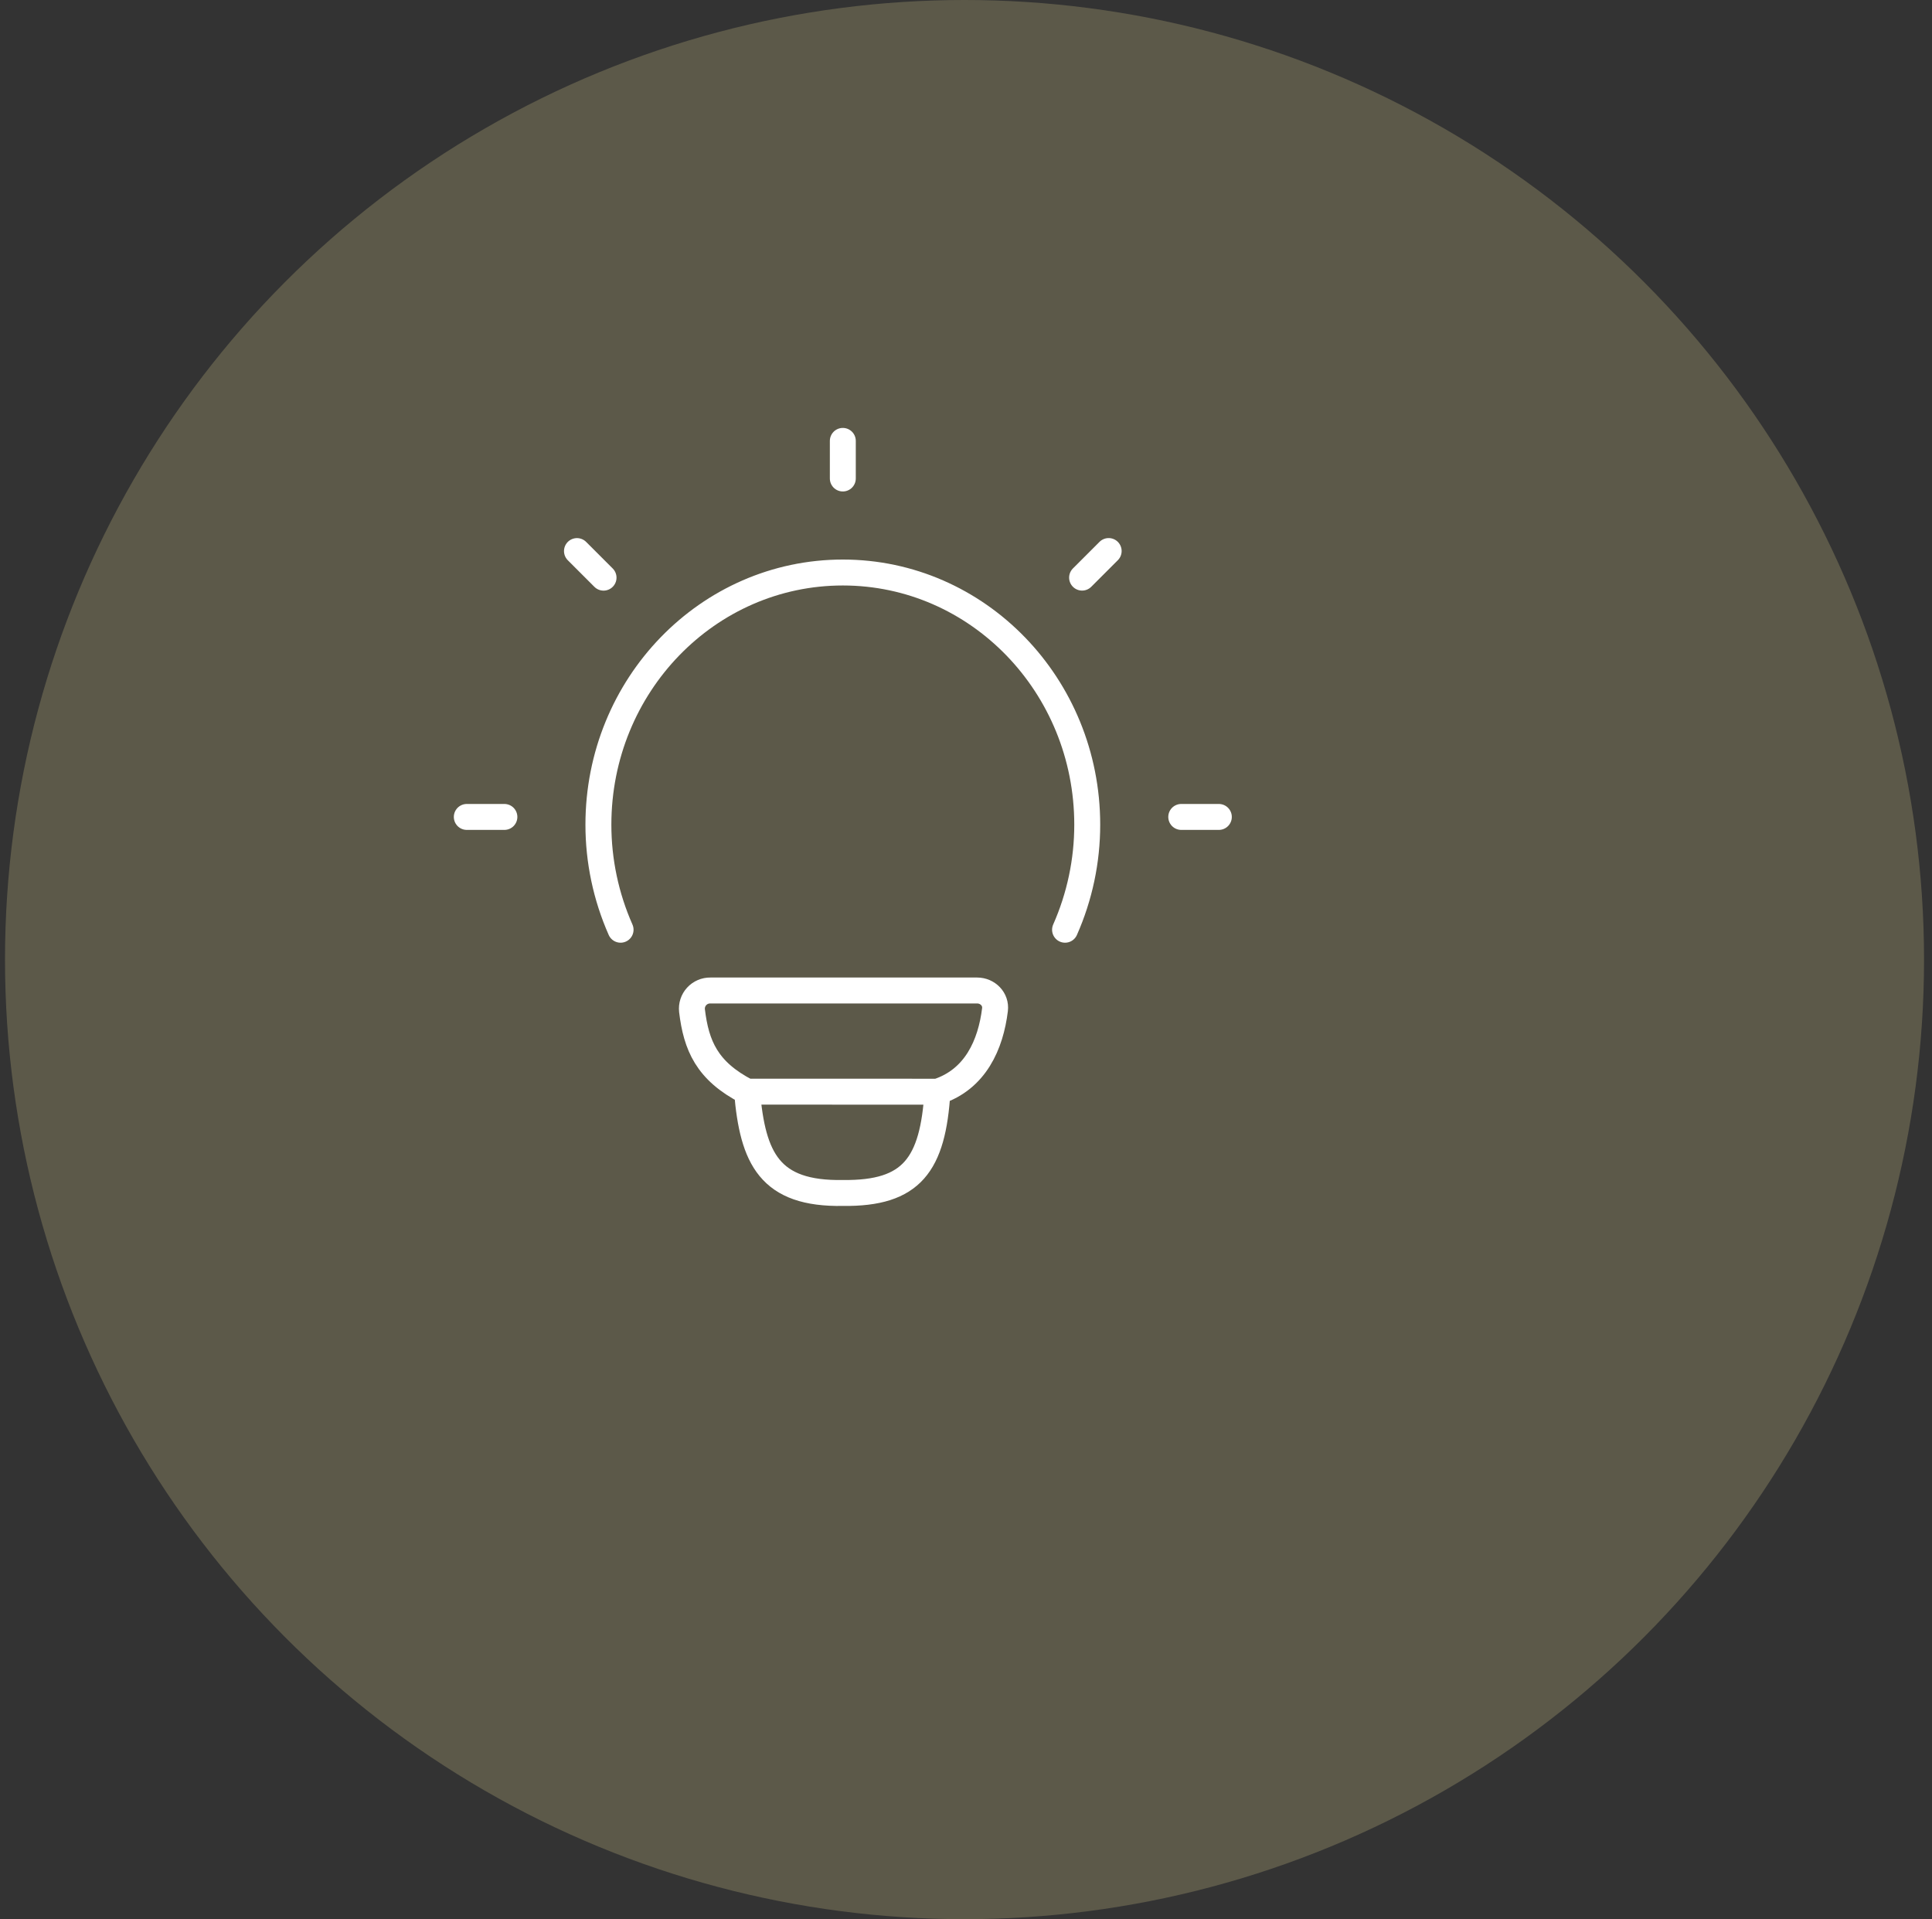 <svg xmlns="http://www.w3.org/2000/svg" width="149" height="148" viewBox="0 0 149 148" fill="none"><rect x="0" y="0" width="149" height="148" fill="#333333" stroke="none"/><circle cx="74.386" cy="74" r="74" fill="#5C5949"></circle><path d="M47.861 71.698C46.732 69.146 46.149 66.386 46.15 63.596C46.15 52.852 54.589 44.15 65 44.15C75.411 44.15 83.85 52.855 83.85 63.596C83.851 66.386 83.268 69.146 82.139 71.698M65 34V36.9M94 62.999H91.1M38.9 62.999H36M85.503 42.494L83.453 44.544M46.547 44.547L44.497 42.497M72.299 84.188C75.228 83.24 76.406 80.557 76.736 77.86C76.835 77.054 76.171 76.384 75.359 76.384H54.783C54.585 76.381 54.388 76.42 54.206 76.499C54.024 76.577 53.861 76.694 53.727 76.84C53.593 76.986 53.492 77.159 53.43 77.348C53.368 77.536 53.347 77.736 53.368 77.933C53.693 80.624 54.511 82.59 57.614 84.185M72.299 84.188L57.614 84.185M72.299 84.188C71.948 89.828 70.319 92.061 65.02 91.997C59.354 92.102 58.049 89.338 57.614 84.185" stroke="white" stroke-width="2" stroke-linecap="round" stroke-linejoin="round"></path></svg>